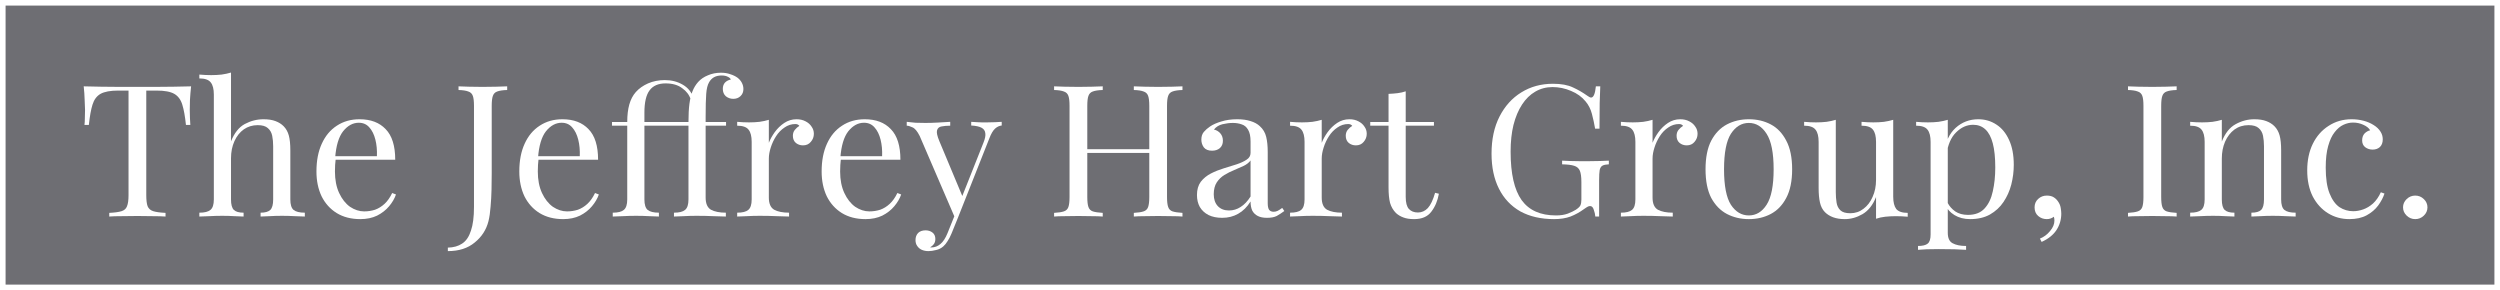 <svg width="224" height="26" viewBox="0 0 224 26" fill="none" xmlns="http://www.w3.org/2000/svg">
<rect x="0.5" y="0.5" width="223" height="25" fill="#6E6E73"/>
<g filter="url(#filter0_d_943_873)">
<path d="M16.122 6.736C16.077 7.153 16.043 7.56 16.02 7.955C16.008 8.34 16.003 8.636 16.003 8.845C16.003 9.109 16.008 9.356 16.02 9.587C16.031 9.817 16.043 10.02 16.054 10.196H15.661C15.581 9.427 15.473 8.823 15.336 8.384C15.2 7.933 14.96 7.609 14.618 7.411C14.277 7.214 13.747 7.115 13.029 7.115H12.106V16.491C12.106 16.93 12.146 17.26 12.226 17.479C12.317 17.699 12.488 17.847 12.738 17.924C12.989 18.001 13.354 18.051 13.832 18.073V18.402C13.536 18.38 13.16 18.369 12.704 18.369C12.248 18.358 11.787 18.353 11.32 18.353C10.807 18.353 10.323 18.358 9.867 18.369C9.423 18.369 9.064 18.38 8.79 18.402V18.073C9.269 18.051 9.633 18.001 9.884 17.924C10.135 17.847 10.3 17.699 10.38 17.479C10.471 17.26 10.516 16.93 10.516 16.491V7.115H9.594C8.887 7.115 8.357 7.214 8.004 7.411C7.662 7.609 7.423 7.933 7.286 8.384C7.149 8.823 7.041 9.427 6.961 10.196H6.568C6.591 10.02 6.603 9.817 6.603 9.587C6.614 9.356 6.62 9.109 6.62 8.845C6.62 8.636 6.608 8.34 6.585 7.955C6.574 7.56 6.546 7.153 6.5 6.736C6.979 6.747 7.497 6.758 8.055 6.769C8.625 6.78 9.195 6.785 9.764 6.785C10.334 6.785 10.853 6.785 11.32 6.785C11.787 6.785 12.3 6.785 12.858 6.785C13.428 6.785 13.997 6.78 14.567 6.769C15.137 6.758 15.655 6.747 16.122 6.736Z" fill="white"/>
<path d="M19.698 5.5V11.663C19.995 10.916 20.405 10.399 20.929 10.114C21.465 9.828 22.023 9.685 22.604 9.685C23.037 9.685 23.396 9.74 23.681 9.85C23.977 9.96 24.222 10.114 24.416 10.312C24.632 10.531 24.786 10.806 24.877 11.135C24.968 11.465 25.014 11.91 25.014 12.47V16.87C25.014 17.331 25.111 17.644 25.304 17.809C25.509 17.974 25.846 18.056 26.313 18.056V18.402C26.119 18.391 25.823 18.38 25.424 18.369C25.025 18.347 24.638 18.336 24.262 18.336C23.886 18.336 23.515 18.347 23.151 18.369C22.798 18.38 22.53 18.391 22.348 18.402V18.056C22.758 18.056 23.048 17.974 23.219 17.809C23.39 17.644 23.476 17.331 23.476 16.87V12.108C23.476 11.767 23.447 11.454 23.39 11.168C23.333 10.883 23.202 10.652 22.997 10.476C22.803 10.3 22.501 10.213 22.091 10.213C21.624 10.213 21.208 10.339 20.844 10.592C20.49 10.844 20.211 11.196 20.006 11.646C19.801 12.097 19.698 12.613 19.698 13.195V16.87C19.698 17.331 19.784 17.644 19.955 17.809C20.126 17.974 20.416 18.056 20.826 18.056V18.402C20.644 18.391 20.371 18.38 20.006 18.369C19.653 18.347 19.288 18.336 18.912 18.336C18.536 18.336 18.149 18.347 17.75 18.369C17.351 18.38 17.055 18.391 16.861 18.402V18.056C17.328 18.056 17.659 17.974 17.853 17.809C18.058 17.644 18.16 17.331 18.16 16.87V7.477C18.16 6.983 18.069 6.62 17.887 6.39C17.704 6.148 17.363 6.027 16.861 6.027V5.681C17.226 5.714 17.579 5.731 17.921 5.731C18.251 5.731 18.565 5.714 18.861 5.681C19.169 5.637 19.448 5.577 19.698 5.5Z" fill="white"/>
<path d="M31.216 9.685C32.219 9.685 32.999 9.982 33.558 10.575C34.127 11.157 34.412 12.069 34.412 13.31H28.379L28.362 12.997H32.771C32.794 12.459 32.749 11.965 32.635 11.514C32.521 11.053 32.338 10.685 32.088 10.41C31.849 10.136 31.535 9.998 31.148 9.998C30.624 9.998 30.156 10.251 29.746 10.756C29.348 11.262 29.108 12.064 29.028 13.162L29.08 13.228C29.057 13.393 29.04 13.574 29.028 13.772C29.017 13.97 29.011 14.167 29.011 14.365C29.011 15.112 29.137 15.755 29.387 16.293C29.638 16.831 29.963 17.243 30.361 17.529C30.772 17.803 31.193 17.941 31.626 17.941C31.968 17.941 32.293 17.891 32.6 17.793C32.908 17.683 33.193 17.507 33.455 17.265C33.717 17.023 33.945 16.699 34.139 16.293L34.48 16.425C34.355 16.787 34.15 17.139 33.865 17.479C33.58 17.82 33.221 18.1 32.788 18.32C32.355 18.529 31.854 18.633 31.285 18.633C30.464 18.633 29.758 18.452 29.165 18.089C28.584 17.727 28.134 17.227 27.815 16.59C27.507 15.941 27.354 15.2 27.354 14.365C27.354 13.398 27.513 12.569 27.832 11.877C28.151 11.174 28.601 10.636 29.182 10.262C29.763 9.878 30.441 9.685 31.216 9.685Z" fill="white"/>
<path d="M39.127 21.5V21.187C39.64 21.176 40.067 21.055 40.409 20.824C40.762 20.594 41.025 20.209 41.195 19.671C41.378 19.144 41.469 18.435 41.469 17.545V8.482C41.469 8.076 41.435 7.779 41.366 7.593C41.298 7.395 41.161 7.263 40.956 7.197C40.762 7.12 40.472 7.076 40.084 7.065V6.736C40.324 6.747 40.637 6.758 41.025 6.769C41.412 6.78 41.816 6.785 42.238 6.785C42.66 6.785 43.064 6.78 43.452 6.769C43.85 6.758 44.181 6.747 44.443 6.736V7.065C44.055 7.076 43.759 7.12 43.554 7.197C43.36 7.263 43.229 7.395 43.161 7.593C43.093 7.779 43.058 8.076 43.058 8.482V14.513C43.058 14.964 43.053 15.453 43.041 15.98C43.03 16.507 43.001 17.018 42.956 17.512C42.922 18.007 42.859 18.441 42.768 18.814C42.574 19.583 42.164 20.22 41.537 20.726C40.922 21.242 40.119 21.5 39.127 21.5Z" fill="white"/>
<path d="M49.392 9.685C50.395 9.685 51.175 9.982 51.734 10.575C52.303 11.157 52.588 12.069 52.588 13.31H46.555L46.538 12.997H50.948C50.97 12.459 50.925 11.965 50.811 11.514C50.697 11.053 50.515 10.685 50.264 10.41C50.025 10.136 49.711 9.998 49.324 9.998C48.8 9.998 48.333 10.251 47.922 10.756C47.524 11.262 47.284 12.064 47.205 13.162L47.256 13.228C47.233 13.393 47.216 13.574 47.205 13.772C47.193 13.97 47.188 14.167 47.188 14.365C47.188 15.112 47.313 15.755 47.563 16.293C47.814 16.831 48.139 17.243 48.538 17.529C48.948 17.803 49.37 17.941 49.803 17.941C50.144 17.941 50.469 17.891 50.777 17.793C51.084 17.683 51.369 17.507 51.631 17.265C51.893 17.023 52.121 16.699 52.315 16.293L52.657 16.425C52.531 16.787 52.326 17.139 52.041 17.479C51.757 17.82 51.398 18.1 50.965 18.32C50.532 18.529 50.03 18.633 49.461 18.633C48.64 18.633 47.934 18.452 47.341 18.089C46.76 17.727 46.31 17.227 45.991 16.59C45.684 15.941 45.53 15.2 45.53 14.365C45.53 13.398 45.689 12.569 46.008 11.877C46.327 11.174 46.777 10.636 47.358 10.262C47.94 9.878 48.617 9.685 49.392 9.685Z" fill="white"/>
<path d="M58.568 6.176C59.172 6.176 59.707 6.313 60.175 6.588C60.653 6.862 60.972 7.263 61.132 7.79L60.892 7.922C60.767 7.516 60.511 7.175 60.123 6.901C59.747 6.615 59.252 6.472 58.636 6.472C57.987 6.472 57.508 6.681 57.201 7.098C56.893 7.505 56.739 8.169 56.739 9.092V9.933H59.32V10.262H56.739V16.87C56.739 17.331 56.836 17.644 57.03 17.809C57.235 17.974 57.571 18.056 58.038 18.056V18.402C57.844 18.391 57.554 18.38 57.166 18.369C56.779 18.347 56.386 18.336 55.987 18.336C55.6 18.336 55.201 18.347 54.791 18.369C54.392 18.38 54.096 18.391 53.902 18.402V18.056C54.369 18.056 54.7 17.974 54.893 17.809C55.098 17.644 55.201 17.331 55.201 16.87V10.262H53.834V9.933H55.201C55.201 9.317 55.264 8.79 55.389 8.351C55.514 7.911 55.708 7.543 55.97 7.247C56.255 6.928 56.62 6.67 57.064 6.472C57.52 6.274 58.021 6.176 58.568 6.176ZM63.593 5.516C63.912 5.516 64.191 5.56 64.43 5.648C64.681 5.725 64.897 5.83 65.08 5.961C65.251 6.093 65.382 6.247 65.473 6.423C65.564 6.599 65.609 6.785 65.609 6.983C65.609 7.236 65.524 7.444 65.353 7.609C65.182 7.774 64.966 7.856 64.704 7.856C64.453 7.856 64.231 7.779 64.037 7.626C63.855 7.461 63.764 7.241 63.764 6.967C63.764 6.736 63.826 6.549 63.952 6.406C64.088 6.263 64.265 6.17 64.481 6.126C64.447 6.027 64.356 5.945 64.208 5.879C64.071 5.802 63.883 5.764 63.644 5.764C63.382 5.764 63.154 5.819 62.96 5.928C62.778 6.038 62.636 6.187 62.533 6.373C62.396 6.604 62.311 6.95 62.277 7.411C62.242 7.862 62.225 8.559 62.225 9.504V9.933H64.054V10.262H62.225V16.705C62.225 17.243 62.385 17.606 62.704 17.793C63.034 17.968 63.479 18.056 64.037 18.056V18.402C63.775 18.391 63.405 18.38 62.926 18.369C62.448 18.347 61.941 18.336 61.405 18.336C61.018 18.336 60.63 18.347 60.243 18.369C59.867 18.38 59.582 18.391 59.388 18.402V18.056C59.855 18.056 60.186 17.974 60.38 17.809C60.585 17.644 60.687 17.331 60.687 16.87V10.262H59.32V9.933H60.687C60.687 9.284 60.716 8.741 60.773 8.301C60.83 7.862 60.921 7.488 61.046 7.181C61.171 6.862 61.342 6.582 61.559 6.34C61.787 6.088 62.077 5.89 62.431 5.747C62.784 5.593 63.171 5.516 63.593 5.516Z" fill="white"/>
<path d="M70.366 9.685C70.674 9.685 70.942 9.746 71.17 9.867C71.409 9.987 71.591 10.147 71.716 10.345C71.853 10.531 71.922 10.745 71.922 10.987C71.922 11.262 71.831 11.503 71.648 11.712C71.477 11.921 71.244 12.025 70.947 12.025C70.708 12.025 70.497 11.954 70.315 11.811C70.133 11.657 70.042 11.443 70.042 11.168C70.042 10.96 70.099 10.784 70.213 10.641C70.338 10.487 70.475 10.367 70.623 10.279C70.543 10.169 70.423 10.114 70.264 10.114C69.911 10.114 69.586 10.218 69.29 10.427C68.993 10.625 68.743 10.883 68.538 11.201C68.332 11.52 68.173 11.861 68.059 12.223C67.945 12.575 67.888 12.904 67.888 13.212V16.705C67.888 17.243 68.048 17.606 68.367 17.793C68.697 17.968 69.141 18.056 69.7 18.056V18.402C69.438 18.391 69.067 18.38 68.589 18.369C68.11 18.347 67.603 18.336 67.068 18.336C66.68 18.336 66.293 18.347 65.906 18.369C65.529 18.38 65.245 18.391 65.051 18.402V18.056C65.518 18.056 65.849 17.974 66.042 17.809C66.247 17.644 66.35 17.331 66.35 16.87V11.712C66.35 11.218 66.259 10.855 66.076 10.625C65.894 10.383 65.552 10.262 65.051 10.262V9.916C65.416 9.949 65.769 9.966 66.111 9.966C66.441 9.966 66.754 9.949 67.051 9.916C67.358 9.872 67.637 9.812 67.888 9.735V11.794C68.013 11.476 68.19 11.157 68.418 10.839C68.657 10.509 68.942 10.235 69.272 10.015C69.603 9.795 69.968 9.685 70.366 9.685Z" fill="white"/>
<path d="M76.481 9.685C77.484 9.685 78.264 9.982 78.823 10.575C79.392 11.157 79.677 12.069 79.677 13.31H73.644L73.627 12.997H78.037C78.059 12.459 78.014 11.965 77.9 11.514C77.786 11.053 77.604 10.685 77.353 10.41C77.114 10.136 76.8 9.998 76.413 9.998C75.889 9.998 75.422 10.251 75.011 10.756C74.613 11.262 74.373 12.064 74.294 13.162L74.345 13.228C74.322 13.393 74.305 13.574 74.294 13.772C74.282 13.97 74.276 14.167 74.276 14.365C74.276 15.112 74.402 15.755 74.653 16.293C74.903 16.831 75.228 17.243 75.627 17.529C76.037 17.803 76.459 17.941 76.891 17.941C77.233 17.941 77.558 17.891 77.866 17.793C78.173 17.683 78.458 17.507 78.72 17.265C78.982 17.023 79.21 16.699 79.404 16.293L79.746 16.425C79.62 16.787 79.415 17.139 79.13 17.479C78.846 17.82 78.487 18.1 78.054 18.32C77.621 18.529 77.119 18.633 76.55 18.633C75.729 18.633 75.023 18.452 74.43 18.089C73.849 17.727 73.399 17.227 73.08 16.59C72.772 15.941 72.619 15.2 72.619 14.365C72.619 13.398 72.778 12.569 73.097 11.877C73.416 11.174 73.866 10.636 74.447 10.262C75.028 9.878 75.707 9.685 76.481 9.685Z" fill="white"/>
<path d="M88.754 9.916V10.246C88.538 10.268 88.338 10.361 88.156 10.526C87.974 10.691 87.803 10.982 87.644 11.399L84.841 18.485H84.55L81.405 11.185C81.189 10.756 80.972 10.498 80.756 10.41C80.551 10.312 80.38 10.262 80.243 10.262V9.916C80.494 9.949 80.756 9.976 81.029 9.998C81.303 10.009 81.599 10.015 81.918 10.015C82.271 10.015 82.641 10.004 83.029 9.982C83.428 9.96 83.798 9.938 84.14 9.916V10.262C83.855 10.262 83.599 10.284 83.371 10.328C83.154 10.361 83.017 10.476 82.96 10.674C82.903 10.861 82.972 11.185 83.166 11.646L85.268 16.672L85.165 16.705L87.114 11.794C87.262 11.432 87.319 11.146 87.284 10.938C87.262 10.718 87.148 10.553 86.943 10.443C86.738 10.334 86.43 10.268 86.02 10.246V9.916C86.225 9.927 86.401 9.938 86.55 9.949C86.698 9.949 86.84 9.955 86.977 9.966C87.125 9.966 87.284 9.966 87.456 9.966C87.718 9.966 87.951 9.96 88.156 9.949C88.373 9.938 88.572 9.927 88.754 9.916ZM84.841 18.485L84.259 19.918C84.145 20.193 84.026 20.423 83.9 20.61C83.787 20.797 83.661 20.951 83.525 21.072C83.342 21.236 83.126 21.346 82.875 21.401C82.624 21.467 82.396 21.5 82.191 21.5C81.975 21.5 81.775 21.462 81.593 21.385C81.422 21.308 81.285 21.192 81.183 21.039C81.08 20.896 81.029 20.72 81.029 20.511C81.029 20.248 81.109 20.034 81.268 19.869C81.428 19.715 81.65 19.638 81.935 19.638C82.174 19.638 82.379 19.704 82.55 19.836C82.721 19.968 82.807 20.16 82.807 20.413C82.807 20.599 82.761 20.753 82.67 20.874C82.579 20.995 82.471 21.088 82.345 21.154C82.368 21.165 82.385 21.17 82.396 21.17C82.419 21.17 82.436 21.17 82.448 21.17C82.755 21.17 83.029 21.066 83.268 20.857C83.507 20.66 83.718 20.336 83.9 19.885L84.516 18.353L84.841 18.485Z" fill="white"/>
<path d="M100.591 18.402V18.073C100.979 18.051 101.269 18.007 101.463 17.941C101.668 17.875 101.805 17.743 101.873 17.545C101.941 17.348 101.976 17.051 101.976 16.655V8.482C101.976 8.076 101.941 7.779 101.873 7.593C101.805 7.395 101.668 7.263 101.463 7.197C101.269 7.12 100.979 7.076 100.591 7.065V6.736C100.853 6.747 101.184 6.758 101.582 6.769C101.981 6.78 102.374 6.785 102.762 6.785C103.206 6.785 103.622 6.78 104.009 6.769C104.397 6.758 104.71 6.747 104.949 6.736V7.065C104.562 7.076 104.266 7.12 104.061 7.197C103.867 7.263 103.736 7.395 103.668 7.593C103.599 7.779 103.565 8.076 103.565 8.482V16.655C103.565 17.051 103.599 17.348 103.668 17.545C103.736 17.743 103.867 17.875 104.061 17.941C104.266 18.007 104.562 18.051 104.949 18.073V18.402C104.71 18.38 104.397 18.369 104.009 18.369C103.622 18.358 103.206 18.353 102.762 18.353C102.374 18.353 101.981 18.358 101.582 18.369C101.184 18.369 100.853 18.38 100.591 18.402ZM93.447 18.402V18.073C93.834 18.051 94.125 18.007 94.319 17.941C94.524 17.875 94.66 17.743 94.729 17.545C94.797 17.348 94.831 17.051 94.831 16.655V8.482C94.831 8.076 94.797 7.779 94.729 7.593C94.66 7.395 94.524 7.263 94.319 7.197C94.125 7.12 93.834 7.076 93.447 7.065V6.736C93.686 6.747 94 6.758 94.387 6.769C94.774 6.78 95.19 6.785 95.635 6.785C96.034 6.785 96.427 6.78 96.814 6.769C97.213 6.758 97.543 6.747 97.805 6.736V7.065C97.418 7.076 97.122 7.12 96.916 7.197C96.723 7.263 96.592 7.395 96.523 7.593C96.455 7.779 96.421 8.076 96.421 8.482V16.655C96.421 17.051 96.455 17.348 96.523 17.545C96.592 17.743 96.723 17.875 96.916 17.941C97.122 18.007 97.418 18.051 97.805 18.073V18.402C97.543 18.38 97.213 18.369 96.814 18.369C96.427 18.358 96.034 18.353 95.635 18.353C95.19 18.353 94.774 18.358 94.387 18.369C94 18.369 93.686 18.38 93.447 18.402ZM95.823 12.701V12.371H102.574V12.701H95.823Z" fill="white"/>
<path d="M108.504 18.517C108.036 18.517 107.632 18.435 107.29 18.27C106.948 18.095 106.686 17.853 106.504 17.545C106.333 17.238 106.248 16.881 106.248 16.474C106.248 15.991 106.362 15.595 106.589 15.288C106.829 14.98 107.131 14.733 107.495 14.546C107.86 14.36 108.242 14.206 108.64 14.085C109.051 13.953 109.438 13.832 109.803 13.723C110.167 13.602 110.463 13.464 110.691 13.31C110.931 13.157 111.05 12.954 111.05 12.701V11.679C111.05 11.218 110.976 10.866 110.828 10.625C110.691 10.383 110.503 10.224 110.264 10.147C110.025 10.059 109.757 10.015 109.461 10.015C109.176 10.015 108.868 10.053 108.538 10.13C108.219 10.207 107.962 10.367 107.769 10.608C107.985 10.652 108.173 10.762 108.333 10.938C108.492 11.114 108.572 11.339 108.572 11.613C108.572 11.888 108.481 12.108 108.299 12.272C108.116 12.426 107.883 12.503 107.598 12.503C107.267 12.503 107.022 12.404 106.863 12.207C106.715 11.998 106.641 11.767 106.641 11.514C106.641 11.229 106.715 10.998 106.863 10.822C107.011 10.647 107.199 10.482 107.427 10.328C107.689 10.152 108.025 10.004 108.435 9.883C108.857 9.751 109.33 9.685 109.854 9.685C110.321 9.685 110.72 9.74 111.05 9.85C111.381 9.949 111.654 10.097 111.871 10.295C112.167 10.559 112.361 10.883 112.452 11.267C112.543 11.641 112.588 12.091 112.588 12.618V17.199C112.588 17.474 112.628 17.672 112.708 17.793C112.799 17.913 112.936 17.974 113.118 17.974C113.244 17.974 113.363 17.946 113.477 17.891C113.591 17.836 113.728 17.748 113.887 17.628L114.075 17.908C113.836 18.084 113.608 18.232 113.392 18.353C113.175 18.463 112.885 18.517 112.52 18.517C112.19 18.517 111.916 18.463 111.7 18.353C111.483 18.243 111.318 18.084 111.204 17.875C111.101 17.655 111.05 17.381 111.05 17.051C110.743 17.545 110.372 17.913 109.939 18.155C109.518 18.397 109.039 18.517 108.504 18.517ZM109.119 17.858C109.495 17.858 109.842 17.754 110.161 17.545C110.492 17.337 110.788 17.023 111.05 16.606V13.376C110.913 13.563 110.714 13.723 110.452 13.854C110.19 13.975 109.905 14.101 109.597 14.233C109.29 14.354 108.994 14.502 108.709 14.678C108.435 14.843 108.207 15.063 108.025 15.337C107.843 15.612 107.752 15.969 107.752 16.408C107.752 16.848 107.871 17.199 108.111 17.463C108.361 17.727 108.697 17.858 109.119 17.858Z" fill="white"/>
<path d="M119.904 9.685C120.212 9.685 120.48 9.746 120.708 9.867C120.947 9.987 121.129 10.147 121.255 10.345C121.391 10.531 121.46 10.745 121.46 10.987C121.46 11.262 121.368 11.503 121.186 11.712C121.015 11.921 120.782 12.025 120.485 12.025C120.246 12.025 120.035 11.954 119.853 11.811C119.671 11.657 119.58 11.443 119.58 11.168C119.58 10.96 119.637 10.784 119.75 10.641C119.876 10.487 120.013 10.367 120.161 10.279C120.081 10.169 119.961 10.114 119.802 10.114C119.449 10.114 119.124 10.218 118.828 10.427C118.531 10.625 118.281 10.883 118.076 11.201C117.87 11.52 117.711 11.861 117.597 12.223C117.483 12.575 117.426 12.904 117.426 13.212V16.705C117.426 17.243 117.586 17.606 117.905 17.793C118.235 17.968 118.679 18.056 119.238 18.056V18.402C118.976 18.391 118.605 18.38 118.127 18.369C117.648 18.347 117.141 18.336 116.606 18.336C116.218 18.336 115.831 18.347 115.443 18.369C115.067 18.38 114.783 18.391 114.589 18.402V18.056C115.056 18.056 115.387 17.974 115.58 17.809C115.785 17.644 115.888 17.331 115.888 16.87V11.712C115.888 11.218 115.797 10.855 115.614 10.625C115.432 10.383 115.09 10.262 114.589 10.262V9.916C114.954 9.949 115.307 9.966 115.649 9.966C115.979 9.966 116.292 9.949 116.589 9.916C116.896 9.872 117.175 9.812 117.426 9.735V11.794C117.551 11.476 117.728 11.157 117.956 10.839C118.195 10.509 118.48 10.235 118.81 10.015C119.141 9.795 119.505 9.685 119.904 9.685Z" fill="white"/>
<path d="M124.952 7.181V9.933H127.481V10.262H124.952V16.639C124.952 17.155 125.048 17.518 125.242 17.727C125.436 17.935 125.704 18.04 126.045 18.04C126.387 18.04 126.683 17.908 126.934 17.644C127.185 17.369 127.401 16.914 127.584 16.276L127.925 16.359C127.811 16.996 127.584 17.534 127.242 17.974C126.911 18.413 126.399 18.633 125.704 18.633C125.316 18.633 124.997 18.583 124.746 18.485C124.496 18.397 124.274 18.265 124.08 18.089C123.829 17.836 123.653 17.534 123.55 17.183C123.459 16.831 123.413 16.364 123.413 15.782V10.262H121.773V9.933H123.413V7.411C123.698 7.4 123.972 7.378 124.234 7.346C124.496 7.313 124.735 7.258 124.952 7.181Z" fill="white"/>
<path d="M138.145 6.505C138.886 6.505 139.484 6.615 139.94 6.835C140.395 7.043 140.823 7.291 141.221 7.576C141.369 7.686 141.483 7.741 141.563 7.741C141.78 7.741 141.922 7.406 141.99 6.736H142.384C142.361 7.142 142.344 7.637 142.332 8.219C142.321 8.801 142.315 9.57 142.315 10.526H141.922C141.842 10.064 141.746 9.619 141.632 9.191C141.518 8.763 141.33 8.395 141.068 8.087C140.737 7.681 140.304 7.367 139.769 7.148C139.233 6.917 138.68 6.802 138.111 6.802C137.541 6.802 137.023 6.939 136.555 7.214C136.1 7.477 135.707 7.862 135.376 8.367C135.046 8.872 134.789 9.482 134.607 10.196C134.436 10.899 134.351 11.696 134.351 12.585C134.351 14.563 134.681 16.013 135.342 16.936C136.003 17.847 137.028 18.303 138.418 18.303C138.829 18.303 139.182 18.248 139.478 18.139C139.786 18.018 140.025 17.902 140.196 17.793C140.412 17.65 140.549 17.518 140.606 17.397C140.663 17.265 140.692 17.095 140.692 16.886V15.304C140.692 14.854 140.646 14.519 140.555 14.299C140.464 14.079 140.293 13.931 140.042 13.854C139.803 13.777 139.444 13.733 138.965 13.723V13.393C139.17 13.404 139.41 13.415 139.683 13.426C139.957 13.426 140.241 13.431 140.538 13.442C140.845 13.442 141.125 13.442 141.375 13.442C141.751 13.442 142.087 13.437 142.384 13.426C142.691 13.415 142.948 13.404 143.153 13.393V13.723C142.902 13.733 142.714 13.772 142.589 13.838C142.463 13.904 142.378 14.036 142.332 14.233C142.298 14.431 142.281 14.733 142.281 15.139V18.402H141.939C141.928 18.215 141.882 18.012 141.802 17.793C141.734 17.573 141.626 17.463 141.478 17.463C141.409 17.463 141.341 17.479 141.273 17.512C141.204 17.545 141.085 17.622 140.914 17.743C140.538 18.018 140.139 18.237 139.717 18.402C139.296 18.556 138.806 18.633 138.247 18.633C137.074 18.633 136.066 18.402 135.222 17.941C134.391 17.468 133.752 16.793 133.308 15.914C132.864 15.035 132.642 13.986 132.642 12.767C132.642 11.482 132.881 10.372 133.359 9.438C133.838 8.504 134.487 7.785 135.308 7.28C136.14 6.763 137.085 6.505 138.145 6.505Z" fill="white"/>
<path d="M149.547 9.685C149.855 9.685 150.122 9.746 150.35 9.867C150.59 9.987 150.772 10.147 150.897 10.345C151.034 10.531 151.102 10.745 151.102 10.987C151.102 11.262 151.011 11.503 150.829 11.712C150.658 11.921 150.424 12.025 150.128 12.025C149.889 12.025 149.678 11.954 149.496 11.811C149.313 11.657 149.222 11.443 149.222 11.168C149.222 10.96 149.279 10.784 149.393 10.641C149.518 10.487 149.655 10.367 149.803 10.279C149.724 10.169 149.604 10.114 149.444 10.114C149.091 10.114 148.766 10.218 148.47 10.427C148.174 10.625 147.923 10.883 147.718 11.201C147.513 11.52 147.354 11.861 147.24 12.223C147.126 12.575 147.069 12.904 147.069 13.212V16.705C147.069 17.243 147.228 17.606 147.547 17.793C147.878 17.968 148.322 18.056 148.88 18.056V18.402C148.618 18.391 148.248 18.38 147.769 18.369C147.291 18.347 146.784 18.336 146.248 18.336C145.861 18.336 145.474 18.347 145.086 18.369C144.71 18.38 144.425 18.391 144.232 18.402V18.056C144.699 18.056 145.029 17.974 145.223 17.809C145.428 17.644 145.531 17.331 145.531 16.87V11.712C145.531 11.218 145.439 10.855 145.257 10.625C145.075 10.383 144.733 10.262 144.232 10.262V9.916C144.596 9.949 144.949 9.966 145.291 9.966C145.622 9.966 145.935 9.949 146.231 9.916C146.539 9.872 146.818 9.812 147.069 9.735V11.794C147.194 11.476 147.371 11.157 147.599 10.839C147.838 10.509 148.123 10.235 148.453 10.015C148.784 9.795 149.148 9.685 149.547 9.685Z" fill="white"/>
<path d="M155.696 9.685C156.425 9.685 157.08 9.839 157.662 10.147C158.243 10.454 158.704 10.938 159.046 11.597C159.399 12.256 159.576 13.113 159.576 14.167C159.576 15.222 159.399 16.079 159.046 16.738C158.704 17.386 158.243 17.864 157.662 18.172C157.08 18.479 156.425 18.633 155.696 18.633C154.978 18.633 154.323 18.479 153.731 18.172C153.149 17.864 152.682 17.386 152.329 16.738C151.987 16.079 151.816 15.222 151.816 14.167C151.816 13.113 151.987 12.256 152.329 11.597C152.682 10.938 153.149 10.454 153.731 10.147C154.323 9.839 154.978 9.685 155.696 9.685ZM155.696 10.015C155.047 10.015 154.511 10.339 154.089 10.987C153.679 11.635 153.474 12.695 153.474 14.167C153.474 15.639 153.679 16.699 154.089 17.348C154.511 17.985 155.047 18.303 155.696 18.303C156.346 18.303 156.875 17.985 157.286 17.348C157.707 16.699 157.918 15.639 157.918 14.167C157.918 12.695 157.707 11.635 157.286 10.987C156.875 10.339 156.346 10.015 155.696 10.015Z" fill="white"/>
<path d="M168.632 9.735V16.623C168.632 17.117 168.723 17.485 168.905 17.727C169.099 17.957 169.441 18.073 169.931 18.073V18.419C169.577 18.386 169.224 18.369 168.871 18.369C168.54 18.369 168.221 18.386 167.914 18.419C167.618 18.452 167.344 18.512 167.093 18.6V16.655C166.809 17.369 166.404 17.88 165.88 18.188C165.367 18.485 164.837 18.633 164.29 18.633C163.892 18.633 163.544 18.578 163.248 18.468C162.952 18.358 162.707 18.204 162.513 18.007C162.296 17.787 162.148 17.501 162.069 17.15C161.989 16.798 161.949 16.364 161.949 15.848V11.712C161.949 11.218 161.858 10.855 161.675 10.625C161.493 10.383 161.151 10.262 160.65 10.262V9.916C161.015 9.949 161.368 9.966 161.71 9.966C162.04 9.966 162.353 9.949 162.65 9.916C162.957 9.872 163.236 9.812 163.487 9.735V16.211C163.487 16.551 163.51 16.864 163.556 17.15C163.601 17.436 163.715 17.666 163.897 17.842C164.08 18.018 164.376 18.106 164.786 18.106C165.23 18.106 165.624 17.974 165.965 17.71C166.319 17.446 166.592 17.089 166.786 16.639C166.991 16.189 167.093 15.683 167.093 15.123V11.712C167.093 11.218 167.002 10.855 166.82 10.625C166.638 10.383 166.296 10.262 165.794 10.262V9.916C166.159 9.949 166.512 9.966 166.854 9.966C167.185 9.966 167.498 9.949 167.794 9.916C168.102 9.872 168.381 9.812 168.632 9.735Z" fill="white"/>
<path d="M173.521 9.735V19.852C173.521 20.325 173.663 20.638 173.948 20.791C174.244 20.956 174.649 21.039 175.161 21.039V21.385C174.911 21.374 174.563 21.357 174.119 21.335C173.674 21.324 173.202 21.319 172.7 21.319C172.347 21.319 171.994 21.324 171.641 21.335C171.299 21.357 171.037 21.374 170.854 21.385V21.039C171.265 21.039 171.555 20.967 171.726 20.824C171.897 20.682 171.982 20.413 171.982 20.017V11.712C171.982 11.218 171.891 10.855 171.709 10.625C171.527 10.383 171.185 10.262 170.684 10.262V9.916C171.048 9.949 171.401 9.966 171.743 9.966C172.074 9.966 172.387 9.949 172.683 9.916C172.991 9.872 173.27 9.812 173.521 9.735ZM176.255 9.685C176.859 9.685 177.4 9.845 177.879 10.163C178.357 10.471 178.733 10.927 179.007 11.531C179.292 12.135 179.434 12.882 179.434 13.772C179.434 14.365 179.36 14.953 179.212 15.535C179.064 16.106 178.83 16.628 178.511 17.1C178.204 17.562 177.799 17.935 177.298 18.221C176.808 18.495 176.215 18.633 175.52 18.633C174.985 18.633 174.518 18.512 174.119 18.27C173.731 18.029 173.469 17.738 173.333 17.397L173.504 17.166C173.663 17.474 173.891 17.732 174.187 17.941C174.495 18.149 174.877 18.254 175.332 18.254C175.97 18.254 176.466 18.062 176.819 17.677C177.173 17.293 177.417 16.782 177.554 16.145C177.702 15.497 177.776 14.783 177.776 14.003C177.776 13.124 177.702 12.404 177.554 11.844C177.406 11.284 177.184 10.866 176.888 10.592C176.591 10.317 176.227 10.18 175.794 10.18C175.235 10.18 174.728 10.405 174.273 10.855C173.817 11.295 173.526 11.965 173.401 12.866L173.196 12.635C173.321 11.701 173.663 10.976 174.221 10.46C174.791 9.944 175.469 9.685 176.255 9.685Z" fill="white"/>
<path d="M182.392 16.524C182.643 16.524 182.848 16.573 183.007 16.672C183.167 16.771 183.298 16.897 183.4 17.051C183.526 17.227 183.605 17.419 183.64 17.628C183.674 17.836 183.691 18.007 183.691 18.139C183.691 18.677 183.548 19.166 183.264 19.605C182.979 20.044 182.534 20.401 181.93 20.676L181.777 20.38C182.13 20.237 182.432 20.012 182.683 19.704C182.945 19.396 183.076 19.083 183.076 18.765C183.076 18.633 183.059 18.517 183.024 18.419C182.842 18.561 182.631 18.633 182.392 18.633C182.096 18.633 181.839 18.54 181.623 18.353C181.406 18.166 181.298 17.908 181.298 17.578C181.298 17.271 181.406 17.018 181.623 16.82C181.839 16.623 182.096 16.524 182.392 16.524Z" fill="white"/>
<path d="M194.027 6.736V7.065C193.64 7.076 193.343 7.12 193.138 7.197C192.945 7.263 192.814 7.395 192.745 7.593C192.677 7.779 192.643 8.076 192.643 8.482V16.655C192.643 17.051 192.677 17.348 192.745 17.545C192.814 17.743 192.945 17.875 193.138 17.941C193.343 18.007 193.64 18.051 194.027 18.073V18.402C193.765 18.38 193.435 18.369 193.036 18.369C192.648 18.358 192.255 18.353 191.857 18.353C191.412 18.353 190.996 18.358 190.609 18.369C190.221 18.369 189.908 18.38 189.669 18.402V18.073C190.056 18.051 190.347 18.007 190.54 17.941C190.746 17.875 190.882 17.743 190.951 17.545C191.019 17.348 191.053 17.051 191.053 16.655V8.482C191.053 8.076 191.019 7.779 190.951 7.593C190.882 7.395 190.746 7.263 190.54 7.197C190.347 7.12 190.056 7.076 189.669 7.065V6.736C189.908 6.747 190.221 6.758 190.609 6.769C190.996 6.78 191.412 6.785 191.857 6.785C192.255 6.785 192.648 6.78 193.036 6.769C193.435 6.758 193.765 6.747 194.027 6.736Z" fill="white"/>
<path d="M200.981 9.685C201.414 9.685 201.773 9.74 202.058 9.85C202.354 9.96 202.599 10.114 202.793 10.312C203.009 10.531 203.163 10.806 203.254 11.135C203.345 11.465 203.391 11.91 203.391 12.47V16.87C203.391 17.331 203.488 17.644 203.681 17.809C203.887 17.974 204.223 18.056 204.69 18.056V18.402C204.496 18.391 204.2 18.38 203.801 18.369C203.402 18.347 203.015 18.336 202.639 18.336C202.263 18.336 201.893 18.347 201.528 18.369C201.175 18.38 200.907 18.391 200.725 18.402V18.056C201.135 18.056 201.425 17.974 201.596 17.809C201.767 17.644 201.853 17.331 201.853 16.87V12.108C201.853 11.767 201.824 11.454 201.767 11.168C201.71 10.883 201.579 10.652 201.374 10.476C201.18 10.3 200.878 10.213 200.468 10.213C199.99 10.213 199.568 10.345 199.204 10.608C198.85 10.872 198.571 11.234 198.366 11.696C198.172 12.146 198.075 12.651 198.075 13.212V16.87C198.075 17.331 198.161 17.644 198.332 17.809C198.503 17.974 198.793 18.056 199.204 18.056V18.402C199.021 18.391 198.748 18.38 198.383 18.369C198.03 18.347 197.665 18.336 197.289 18.336C196.913 18.336 196.526 18.347 196.127 18.369C195.728 18.38 195.432 18.391 195.238 18.402V18.056C195.705 18.056 196.036 17.974 196.23 17.809C196.435 17.644 196.537 17.331 196.537 16.87V11.712C196.537 11.218 196.446 10.855 196.264 10.625C196.081 10.383 195.74 10.262 195.238 10.262V9.916C195.603 9.949 195.956 9.966 196.298 9.966C196.628 9.966 196.942 9.949 197.238 9.916C197.546 9.872 197.825 9.812 198.075 9.735V11.679C198.372 10.932 198.782 10.416 199.306 10.13C199.842 9.834 200.4 9.685 200.981 9.685Z" fill="white"/>
<path d="M209.709 9.685C210.074 9.685 210.427 9.729 210.769 9.817C211.111 9.905 211.418 10.037 211.692 10.213C211.954 10.377 212.153 10.57 212.29 10.789C212.427 10.998 212.495 11.229 212.495 11.482C212.495 11.778 212.41 12.009 212.239 12.174C212.068 12.327 211.851 12.404 211.589 12.404C211.339 12.404 211.116 12.333 210.923 12.19C210.74 12.047 210.649 11.844 210.649 11.58C210.649 11.328 210.718 11.124 210.854 10.971C211.002 10.817 211.173 10.718 211.367 10.674C211.253 10.476 211.048 10.312 210.752 10.18C210.467 10.048 210.159 9.982 209.829 9.982C209.544 9.982 209.259 10.048 208.974 10.18C208.689 10.312 208.427 10.531 208.188 10.839C207.949 11.135 207.755 11.547 207.607 12.075C207.459 12.591 207.385 13.239 207.385 14.019C207.385 14.986 207.499 15.755 207.727 16.326C207.954 16.897 208.251 17.309 208.615 17.562C208.991 17.803 209.402 17.924 209.846 17.924C210.142 17.924 210.444 17.869 210.752 17.759C211.059 17.65 211.35 17.474 211.623 17.232C211.897 16.98 212.13 16.645 212.324 16.227L212.649 16.342C212.535 16.694 212.347 17.051 212.085 17.413C211.823 17.765 211.481 18.056 211.059 18.287C210.638 18.517 210.119 18.633 209.504 18.633C208.798 18.633 208.16 18.457 207.59 18.106C207.02 17.754 206.564 17.254 206.223 16.606C205.892 15.947 205.727 15.167 205.727 14.266C205.727 13.365 205.892 12.575 206.223 11.893C206.564 11.201 207.037 10.663 207.641 10.279C208.245 9.883 208.934 9.685 209.709 9.685Z" fill="white"/>
<path d="M215.406 16.524C215.702 16.524 215.959 16.628 216.175 16.837C216.392 17.046 216.5 17.293 216.5 17.578C216.5 17.864 216.392 18.111 216.175 18.32C215.959 18.529 215.702 18.633 215.406 18.633C215.11 18.633 214.854 18.529 214.637 18.32C214.421 18.111 214.312 17.864 214.312 17.578C214.312 17.293 214.421 17.046 214.637 16.837C214.854 16.628 215.11 16.524 215.406 16.524Z" fill="white"/>
</g>
<defs>
<filter id="filter0_d_943_873" x="6.5" y="5.5" width="211" height="17" filterUnits="userSpaceOnUse" color-interpolation-filters="sRGB">
<feFlood flood-opacity="0" result="BackgroundImageFix"/>
<feColorMatrix in="SourceAlpha" type="matrix" values="0 0 0 0 0 0 0 0 0 0 0 0 0 0 0 0 0 0 127 0" result="hardAlpha"/>
<feOffset dx="1" dy="1"/>
<feComposite in2="hardAlpha" operator="out"/>
<feColorMatrix type="matrix" values="0 0 0 0 0 0 0 0 0 0 0 0 0 0 0 0 0 0 0.25 0"/>
<feBlend mode="normal" in2="BackgroundImageFix" result="effect1_dropShadow_943_873"/>
<feBlend mode="normal" in="SourceGraphic" in2="effect1_dropShadow_943_873" result="shape"/>
</filter>
</defs>
</svg>
